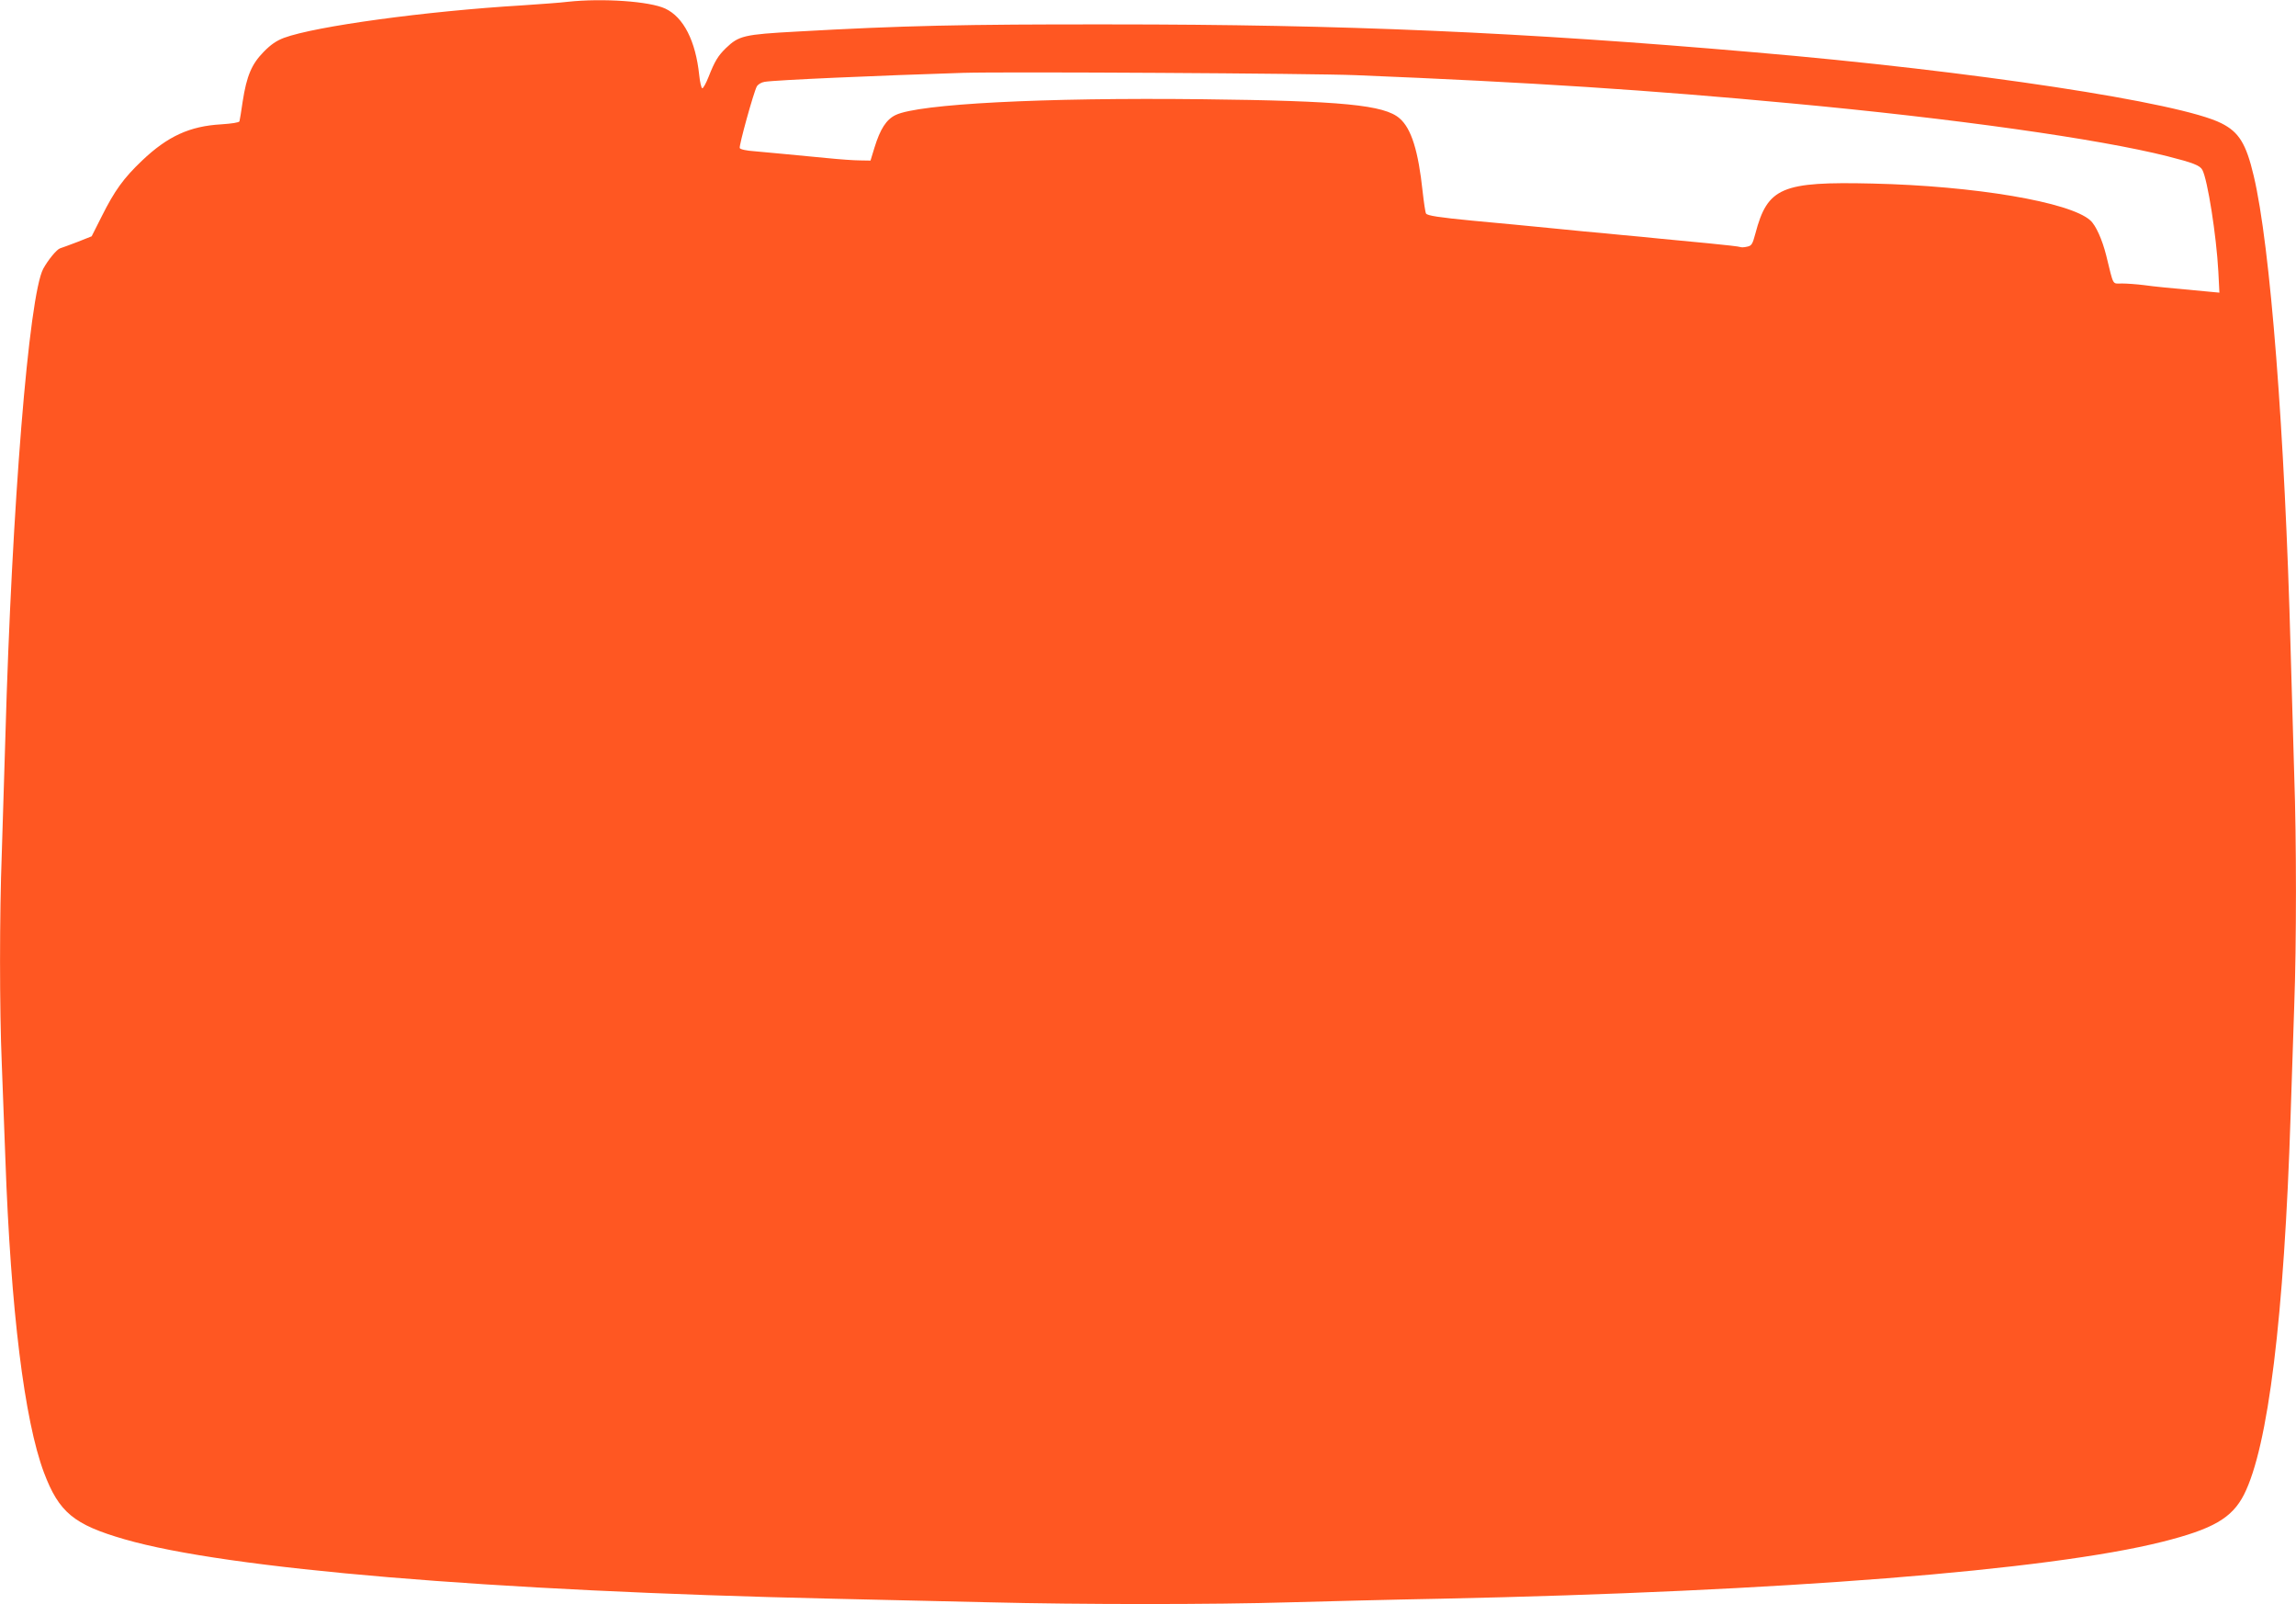 <?xml version="1.0" standalone="no"?>
<!DOCTYPE svg PUBLIC "-//W3C//DTD SVG 20010904//EN"
 "http://www.w3.org/TR/2001/REC-SVG-20010904/DTD/svg10.dtd">
<svg version="1.0" xmlns="http://www.w3.org/2000/svg"
 width="1280pt" height="894pt" viewBox="0 0 1280 894"
 preserveAspectRatio="xMidYMid meet">
<g transform="translate(0,894) scale(0.1,-0.1)"
fill="#ff5722" stroke="none">
<path d="M3165 8930 c-38 -5 -153 -13 -255 -20 -534 -32 -1151 -116 -1327
-181 -42 -16 -73 -37 -113 -78 -67 -68 -95 -134 -117 -276 -8 -55 -16 -105
-18 -111 -2 -7 -43 -13 -102 -17 -175 -10 -298 -66 -441 -202 -103 -98 -153
-167 -225 -311 l-56 -111 -78 -31 c-43 -16 -87 -33 -98 -36 -19 -6 -68 -66
-94 -114 -80 -150 -175 -1324 -211 -2607 -6 -209 -15 -501 -20 -650 -13 -343
-13 -872 0 -1175 5 -129 14 -368 20 -530 30 -843 106 -1456 215 -1747 84 -222
166 -290 450 -372 570 -165 2037 -288 3945 -331 256 -6 647 -15 870 -20 521
-13 1253 -13 1685 0 187 5 565 15 840 20 1895 40 3386 158 4019 317 283 71
389 132 456 263 135 267 224 989 260 2115 6 182 15 454 20 605 13 352 13 925
0 1295 -5 160 -14 472 -20 695 -32 1206 -113 2252 -206 2641 -42 178 -82 243
-180 292 -229 116 -1379 291 -2609 396 -1291 112 -2290 155 -3585 155 -820 1
-1165 -7 -1749 -40 -294 -16 -322 -23 -394 -92 -44 -43 -62 -72 -97 -161 -14
-35 -29 -63 -35 -63 -5 1 -13 34 -17 74 -20 190 -87 322 -189 370 -87 41 -350
59 -544 38z m4395 -409 c979 -40 1636 -83 2425 -157 906 -84 1715 -198 2099
-295 142 -36 181 -51 194 -76 29 -54 78 -364 89 -566 l6 -118 -64 6 c-227 21
-292 27 -357 36 -40 5 -95 9 -122 9 -56 0 -45 -18 -88 156 -22 88 -58 169 -89
196 -113 102 -644 192 -1213 205 -508 12 -586 -21 -654 -279 -16 -60 -21 -68
-47 -73 -16 -4 -32 -4 -36 -2 -5 3 -85 12 -178 21 -94 9 -216 21 -272 26 -57
6 -150 15 -208 20 -58 6 -153 15 -212 20 -60 6 -151 15 -203 20 -110 11 -257
25 -420 40 -186 18 -253 28 -260 40 -4 6 -12 61 -19 123 -24 226 -63 351 -128
407 -85 75 -319 98 -1103 107 -887 10 -1579 -26 -1707 -88 -52 -25 -86 -78
-118 -182 l-22 -72 -59 1 c-32 0 -115 6 -184 13 -221 21 -323 31 -403 38 -47
3 -81 11 -83 18 -5 13 77 309 95 343 7 12 25 23 44 26 58 10 633 35 1107 50
230 7 1951 -3 2190 -13z"/>
</g>
</svg>
